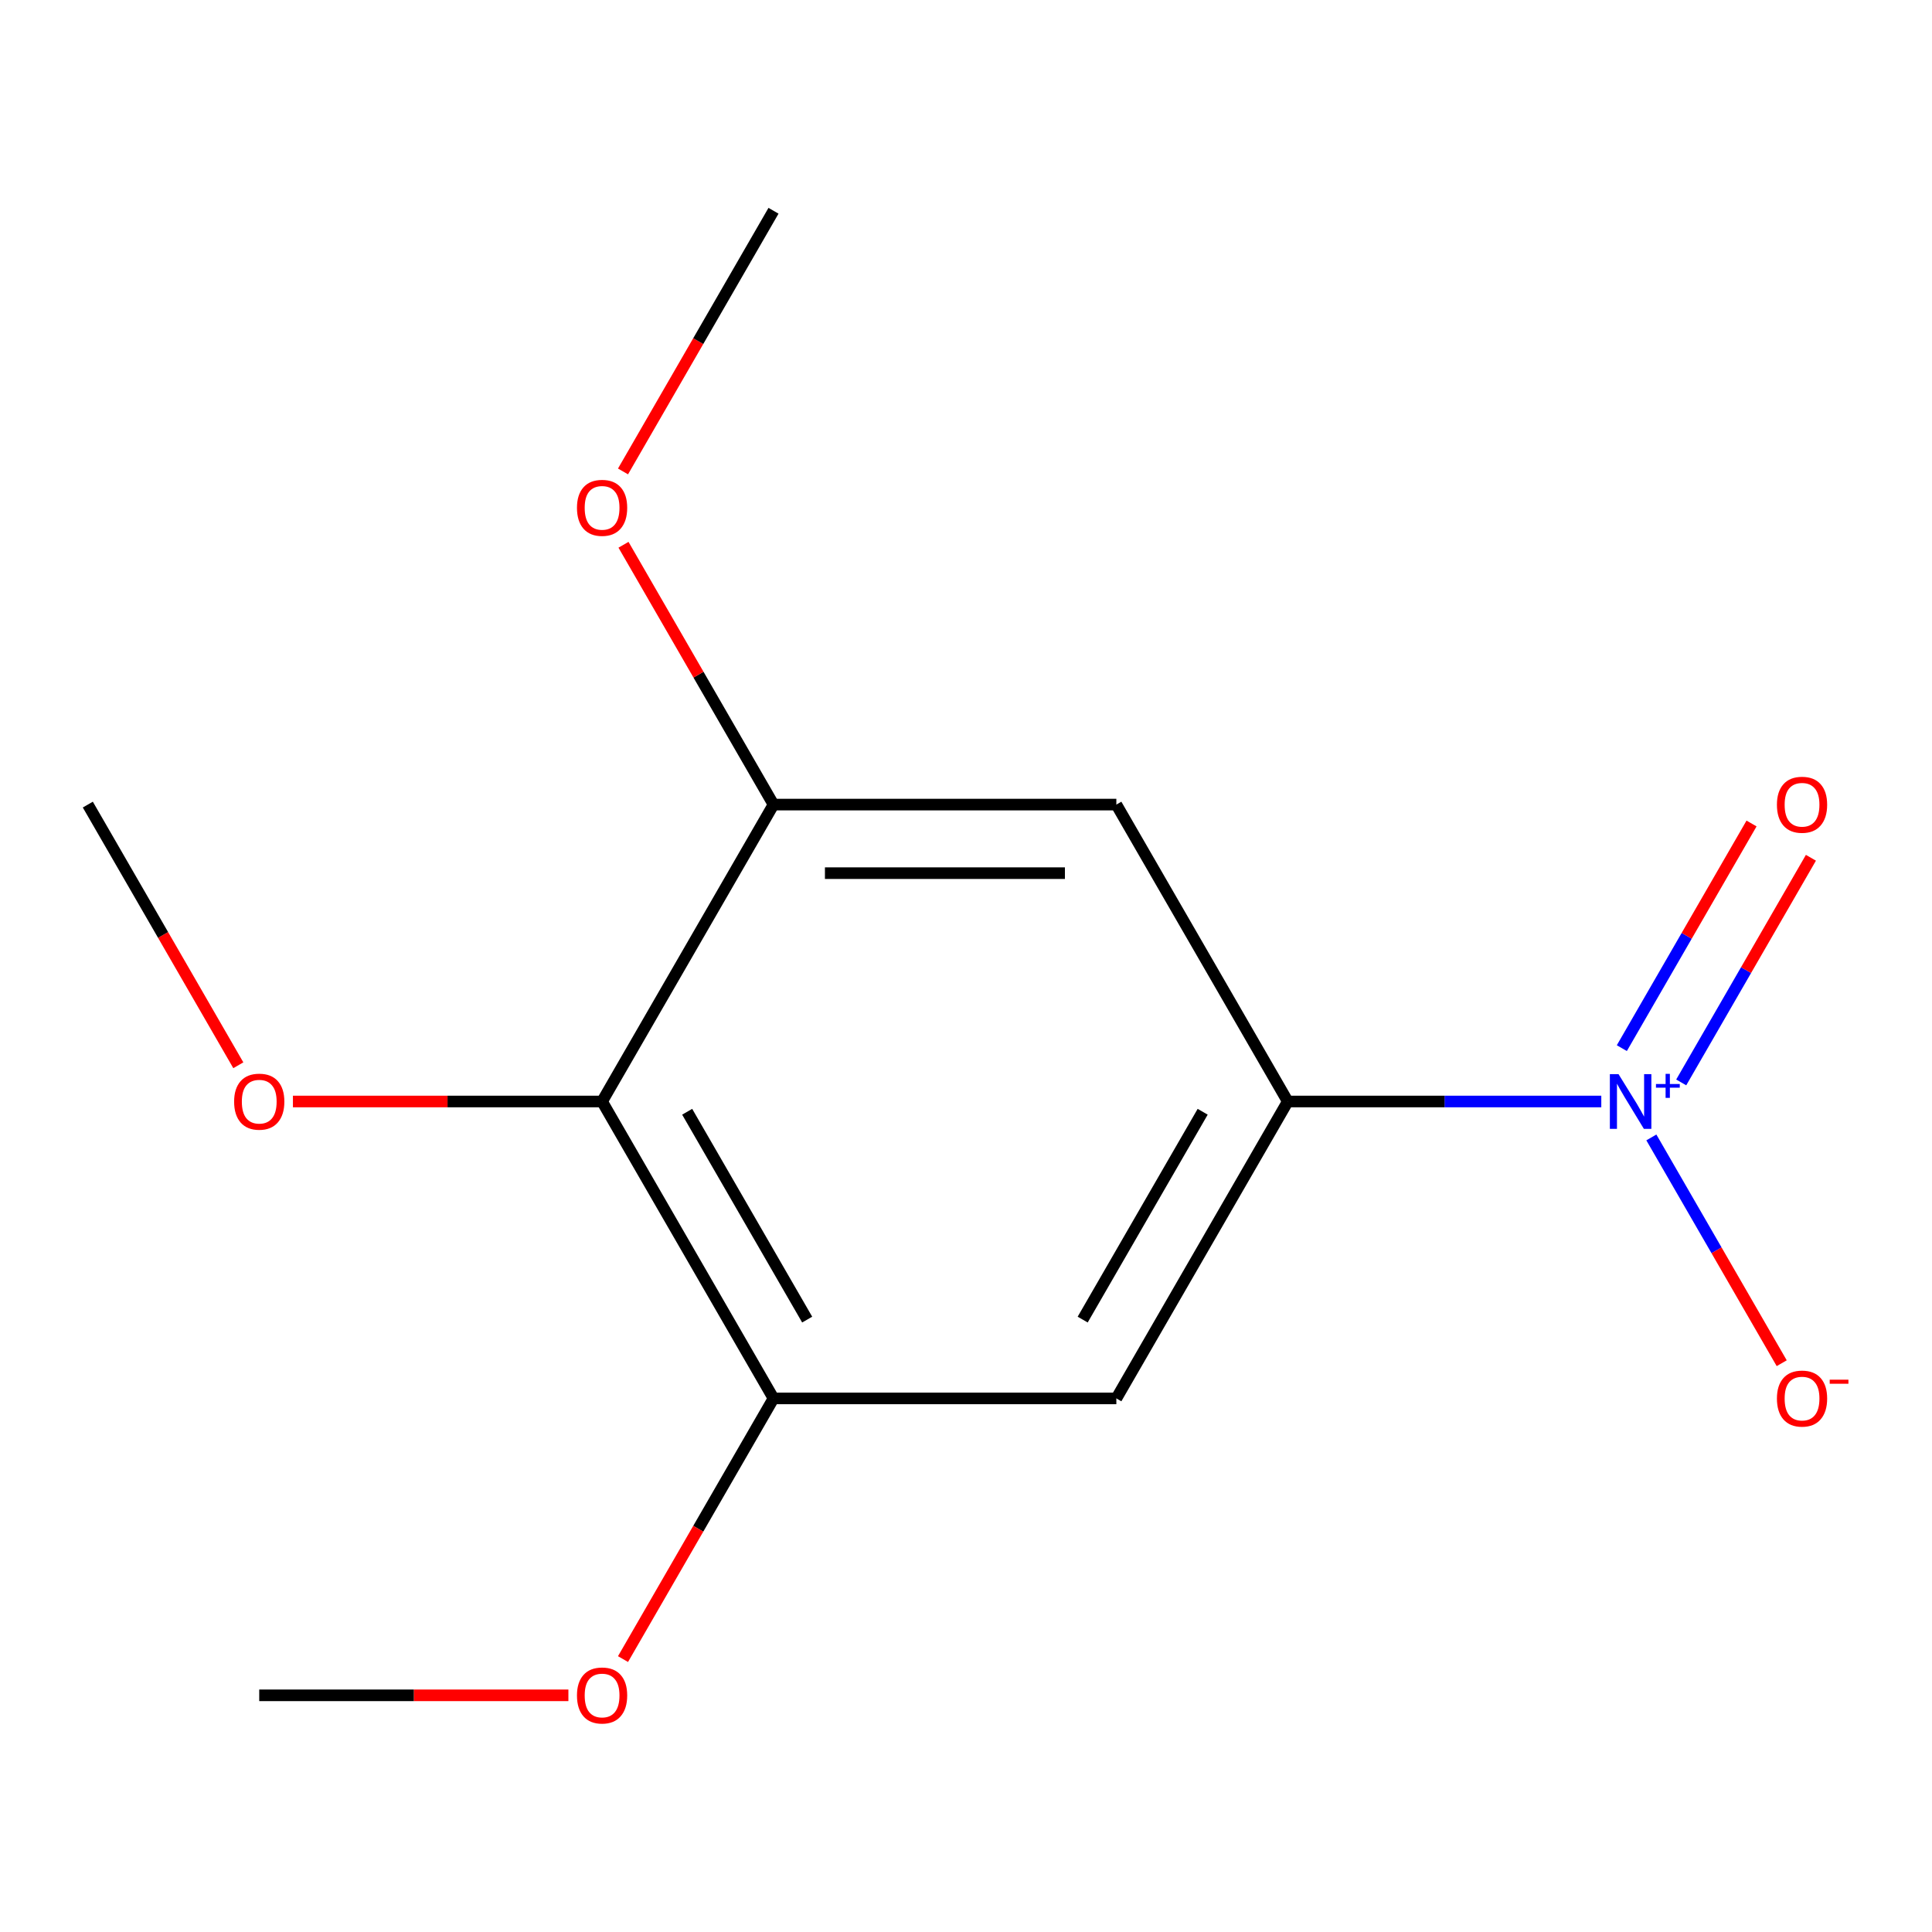<?xml version='1.0' encoding='iso-8859-1'?>
<svg version='1.1' baseProfile='full'
              xmlns='http://www.w3.org/2000/svg'
                      xmlns:rdkit='http://www.rdkit.org/xml'
                      xmlns:xlink='http://www.w3.org/1999/xlink'
                  xml:space='preserve'
width='1000px' height='1000px' viewBox='0 0 1000 1000'>
<!-- END OF HEADER -->
<rect style='opacity:1.0;fill:#FFFFFF;stroke:none' width='1000' height='1000' x='0' y='0'> </rect>
<path class='bond-0' d='M 828.827,570.135 L 747.688,570.135' style='fill:none;fill-rule:evenodd;stroke:#0000FF;stroke-width:6px;stroke-linecap:butt;stroke-linejoin:miter;stroke-opacity:1' />
<path class='bond-0' d='M 747.688,570.135 L 666.548,570.135' style='fill:none;fill-rule:evenodd;stroke:#000000;stroke-width:6px;stroke-linecap:butt;stroke-linejoin:miter;stroke-opacity:1' />
<path class='bond-6' d='M 854.74,588.732 L 888.476,647.164' style='fill:none;fill-rule:evenodd;stroke:#0000FF;stroke-width:6px;stroke-linecap:butt;stroke-linejoin:miter;stroke-opacity:1' />
<path class='bond-6' d='M 888.476,647.164 L 922.212,705.596' style='fill:none;fill-rule:evenodd;stroke:#FF0000;stroke-width:6px;stroke-linecap:butt;stroke-linejoin:miter;stroke-opacity:1' />
<path class='bond-7' d='M 870.194,560.263 L 903.762,502.122' style='fill:none;fill-rule:evenodd;stroke:#0000FF;stroke-width:6px;stroke-linecap:butt;stroke-linejoin:miter;stroke-opacity:1' />
<path class='bond-7' d='M 903.762,502.122 L 937.329,443.982' style='fill:none;fill-rule:evenodd;stroke:#FF0000;stroke-width:6px;stroke-linecap:butt;stroke-linejoin:miter;stroke-opacity:1' />
<path class='bond-7' d='M 839.458,542.517 L 873.026,484.377' style='fill:none;fill-rule:evenodd;stroke:#0000FF;stroke-width:6px;stroke-linecap:butt;stroke-linejoin:miter;stroke-opacity:1' />
<path class='bond-7' d='M 873.026,484.377 L 906.593,426.237' style='fill:none;fill-rule:evenodd;stroke:#FF0000;stroke-width:6px;stroke-linecap:butt;stroke-linejoin:miter;stroke-opacity:1' />
<path class='bond-4' d='M 666.548,570.135 L 577.821,723.816' style='fill:none;fill-rule:evenodd;stroke:#000000;stroke-width:6px;stroke-linecap:butt;stroke-linejoin:miter;stroke-opacity:1' />
<path class='bond-4' d='M 622.503,575.442 L 560.394,683.018' style='fill:none;fill-rule:evenodd;stroke:#000000;stroke-width:6px;stroke-linecap:butt;stroke-linejoin:miter;stroke-opacity:1' />
<path class='bond-5' d='M 666.548,570.135 L 577.821,416.454' style='fill:none;fill-rule:evenodd;stroke:#000000;stroke-width:6px;stroke-linecap:butt;stroke-linejoin:miter;stroke-opacity:1' />
<path class='bond-1' d='M 311.638,570.135 L 400.365,723.816' style='fill:none;fill-rule:evenodd;stroke:#000000;stroke-width:6px;stroke-linecap:butt;stroke-linejoin:miter;stroke-opacity:1' />
<path class='bond-1' d='M 355.683,575.442 L 417.792,683.018' style='fill:none;fill-rule:evenodd;stroke:#000000;stroke-width:6px;stroke-linecap:butt;stroke-linejoin:miter;stroke-opacity:1' />
<path class='bond-8' d='M 311.638,570.135 L 231.628,570.135' style='fill:none;fill-rule:evenodd;stroke:#000000;stroke-width:6px;stroke-linecap:butt;stroke-linejoin:miter;stroke-opacity:1' />
<path class='bond-8' d='M 231.628,570.135 L 151.619,570.135' style='fill:none;fill-rule:evenodd;stroke:#FF0000;stroke-width:6px;stroke-linecap:butt;stroke-linejoin:miter;stroke-opacity:1' />
<path class='bond-14' d='M 311.638,570.135 L 400.365,416.454' style='fill:none;fill-rule:evenodd;stroke:#000000;stroke-width:6px;stroke-linecap:butt;stroke-linejoin:miter;stroke-opacity:1' />
<path class='bond-2' d='M 400.365,723.816 L 577.821,723.816' style='fill:none;fill-rule:evenodd;stroke:#000000;stroke-width:6px;stroke-linecap:butt;stroke-linejoin:miter;stroke-opacity:1' />
<path class='bond-10' d='M 400.365,723.816 L 361.416,791.278' style='fill:none;fill-rule:evenodd;stroke:#000000;stroke-width:6px;stroke-linecap:butt;stroke-linejoin:miter;stroke-opacity:1' />
<path class='bond-10' d='M 361.416,791.278 L 322.467,858.741' style='fill:none;fill-rule:evenodd;stroke:#FF0000;stroke-width:6px;stroke-linecap:butt;stroke-linejoin:miter;stroke-opacity:1' />
<path class='bond-3' d='M 400.365,416.454 L 577.821,416.454' style='fill:none;fill-rule:evenodd;stroke:#000000;stroke-width:6px;stroke-linecap:butt;stroke-linejoin:miter;stroke-opacity:1' />
<path class='bond-3' d='M 426.984,451.945 L 551.202,451.945' style='fill:none;fill-rule:evenodd;stroke:#000000;stroke-width:6px;stroke-linecap:butt;stroke-linejoin:miter;stroke-opacity:1' />
<path class='bond-9' d='M 400.365,416.454 L 361.543,349.212' style='fill:none;fill-rule:evenodd;stroke:#000000;stroke-width:6px;stroke-linecap:butt;stroke-linejoin:miter;stroke-opacity:1' />
<path class='bond-9' d='M 361.543,349.212 L 322.721,281.97' style='fill:none;fill-rule:evenodd;stroke:#FF0000;stroke-width:6px;stroke-linecap:butt;stroke-linejoin:miter;stroke-opacity:1' />
<path class='bond-11' d='M 123.353,551.379 L 84.404,483.916' style='fill:none;fill-rule:evenodd;stroke:#FF0000;stroke-width:6px;stroke-linecap:butt;stroke-linejoin:miter;stroke-opacity:1' />
<path class='bond-11' d='M 84.404,483.916 L 45.455,416.454' style='fill:none;fill-rule:evenodd;stroke:#000000;stroke-width:6px;stroke-linecap:butt;stroke-linejoin:miter;stroke-opacity:1' />
<path class='bond-12' d='M 322.467,244.017 L 361.416,176.555' style='fill:none;fill-rule:evenodd;stroke:#FF0000;stroke-width:6px;stroke-linecap:butt;stroke-linejoin:miter;stroke-opacity:1' />
<path class='bond-12' d='M 361.416,176.555 L 400.365,109.092' style='fill:none;fill-rule:evenodd;stroke:#000000;stroke-width:6px;stroke-linecap:butt;stroke-linejoin:miter;stroke-opacity:1' />
<path class='bond-13' d='M 294.201,877.497 L 214.192,877.497' style='fill:none;fill-rule:evenodd;stroke:#FF0000;stroke-width:6px;stroke-linecap:butt;stroke-linejoin:miter;stroke-opacity:1' />
<path class='bond-13' d='M 214.192,877.497 L 134.182,877.497' style='fill:none;fill-rule:evenodd;stroke:#000000;stroke-width:6px;stroke-linecap:butt;stroke-linejoin:miter;stroke-opacity:1' />
<path  class='atom-0' d='M 837.744 555.975
L 847.024 570.975
Q 847.944 572.455, 849.424 575.135
Q 850.904 577.815, 850.984 577.975
L 850.984 555.975
L 854.744 555.975
L 854.744 584.295
L 850.864 584.295
L 840.904 567.895
Q 839.744 565.975, 838.504 563.775
Q 837.304 561.575, 836.944 560.895
L 836.944 584.295
L 833.264 584.295
L 833.264 555.975
L 837.744 555.975
' fill='#0000FF'/>
<path  class='atom-0' d='M 857.12 561.08
L 862.109 561.08
L 862.109 555.826
L 864.327 555.826
L 864.327 561.08
L 869.449 561.08
L 869.449 562.981
L 864.327 562.981
L 864.327 568.261
L 862.109 568.261
L 862.109 562.981
L 857.12 562.981
L 857.12 561.08
' fill='#0000FF'/>
<path  class='atom-7' d='M 919.732 723.896
Q 919.732 717.096, 923.092 713.296
Q 926.452 709.496, 932.732 709.496
Q 939.012 709.496, 942.372 713.296
Q 945.732 717.096, 945.732 723.896
Q 945.732 730.776, 942.332 734.696
Q 938.932 738.576, 932.732 738.576
Q 926.492 738.576, 923.092 734.696
Q 919.732 730.816, 919.732 723.896
M 932.732 735.376
Q 937.052 735.376, 939.372 732.496
Q 941.732 729.576, 941.732 723.896
Q 941.732 718.336, 939.372 715.536
Q 937.052 712.696, 932.732 712.696
Q 928.412 712.696, 926.052 715.496
Q 923.732 718.296, 923.732 723.896
Q 923.732 729.616, 926.052 732.496
Q 928.412 735.376, 932.732 735.376
' fill='#FF0000'/>
<path  class='atom-7' d='M 947.052 714.118
L 956.74 714.118
L 956.74 716.23
L 947.052 716.23
L 947.052 714.118
' fill='#FF0000'/>
<path  class='atom-8' d='M 919.732 416.534
Q 919.732 409.734, 923.092 405.934
Q 926.452 402.134, 932.732 402.134
Q 939.012 402.134, 942.372 405.934
Q 945.732 409.734, 945.732 416.534
Q 945.732 423.414, 942.332 427.334
Q 938.932 431.214, 932.732 431.214
Q 926.492 431.214, 923.092 427.334
Q 919.732 423.454, 919.732 416.534
M 932.732 428.014
Q 937.052 428.014, 939.372 425.134
Q 941.732 422.214, 941.732 416.534
Q 941.732 410.974, 939.372 408.174
Q 937.052 405.334, 932.732 405.334
Q 928.412 405.334, 926.052 408.134
Q 923.732 410.934, 923.732 416.534
Q 923.732 422.254, 926.052 425.134
Q 928.412 428.014, 932.732 428.014
' fill='#FF0000'/>
<path  class='atom-9' d='M 121.182 570.215
Q 121.182 563.415, 124.542 559.615
Q 127.902 555.815, 134.182 555.815
Q 140.462 555.815, 143.822 559.615
Q 147.182 563.415, 147.182 570.215
Q 147.182 577.095, 143.782 581.015
Q 140.382 584.895, 134.182 584.895
Q 127.942 584.895, 124.542 581.015
Q 121.182 577.135, 121.182 570.215
M 134.182 581.695
Q 138.502 581.695, 140.822 578.815
Q 143.182 575.895, 143.182 570.215
Q 143.182 564.655, 140.822 561.855
Q 138.502 559.015, 134.182 559.015
Q 129.862 559.015, 127.502 561.815
Q 125.182 564.615, 125.182 570.215
Q 125.182 575.935, 127.502 578.815
Q 129.862 581.695, 134.182 581.695
' fill='#FF0000'/>
<path  class='atom-10' d='M 298.638 262.853
Q 298.638 256.053, 301.998 252.253
Q 305.358 248.453, 311.638 248.453
Q 317.918 248.453, 321.278 252.253
Q 324.638 256.053, 324.638 262.853
Q 324.638 269.733, 321.238 273.653
Q 317.838 277.533, 311.638 277.533
Q 305.398 277.533, 301.998 273.653
Q 298.638 269.773, 298.638 262.853
M 311.638 274.333
Q 315.958 274.333, 318.278 271.453
Q 320.638 268.533, 320.638 262.853
Q 320.638 257.293, 318.278 254.493
Q 315.958 251.653, 311.638 251.653
Q 307.318 251.653, 304.958 254.453
Q 302.638 257.253, 302.638 262.853
Q 302.638 268.573, 304.958 271.453
Q 307.318 274.333, 311.638 274.333
' fill='#FF0000'/>
<path  class='atom-11' d='M 298.638 877.577
Q 298.638 870.777, 301.998 866.977
Q 305.358 863.177, 311.638 863.177
Q 317.918 863.177, 321.278 866.977
Q 324.638 870.777, 324.638 877.577
Q 324.638 884.457, 321.238 888.377
Q 317.838 892.257, 311.638 892.257
Q 305.398 892.257, 301.998 888.377
Q 298.638 884.497, 298.638 877.577
M 311.638 889.057
Q 315.958 889.057, 318.278 886.177
Q 320.638 883.257, 320.638 877.577
Q 320.638 872.017, 318.278 869.217
Q 315.958 866.377, 311.638 866.377
Q 307.318 866.377, 304.958 869.177
Q 302.638 871.977, 302.638 877.577
Q 302.638 883.297, 304.958 886.177
Q 307.318 889.057, 311.638 889.057
' fill='#FF0000'/>
</svg>
